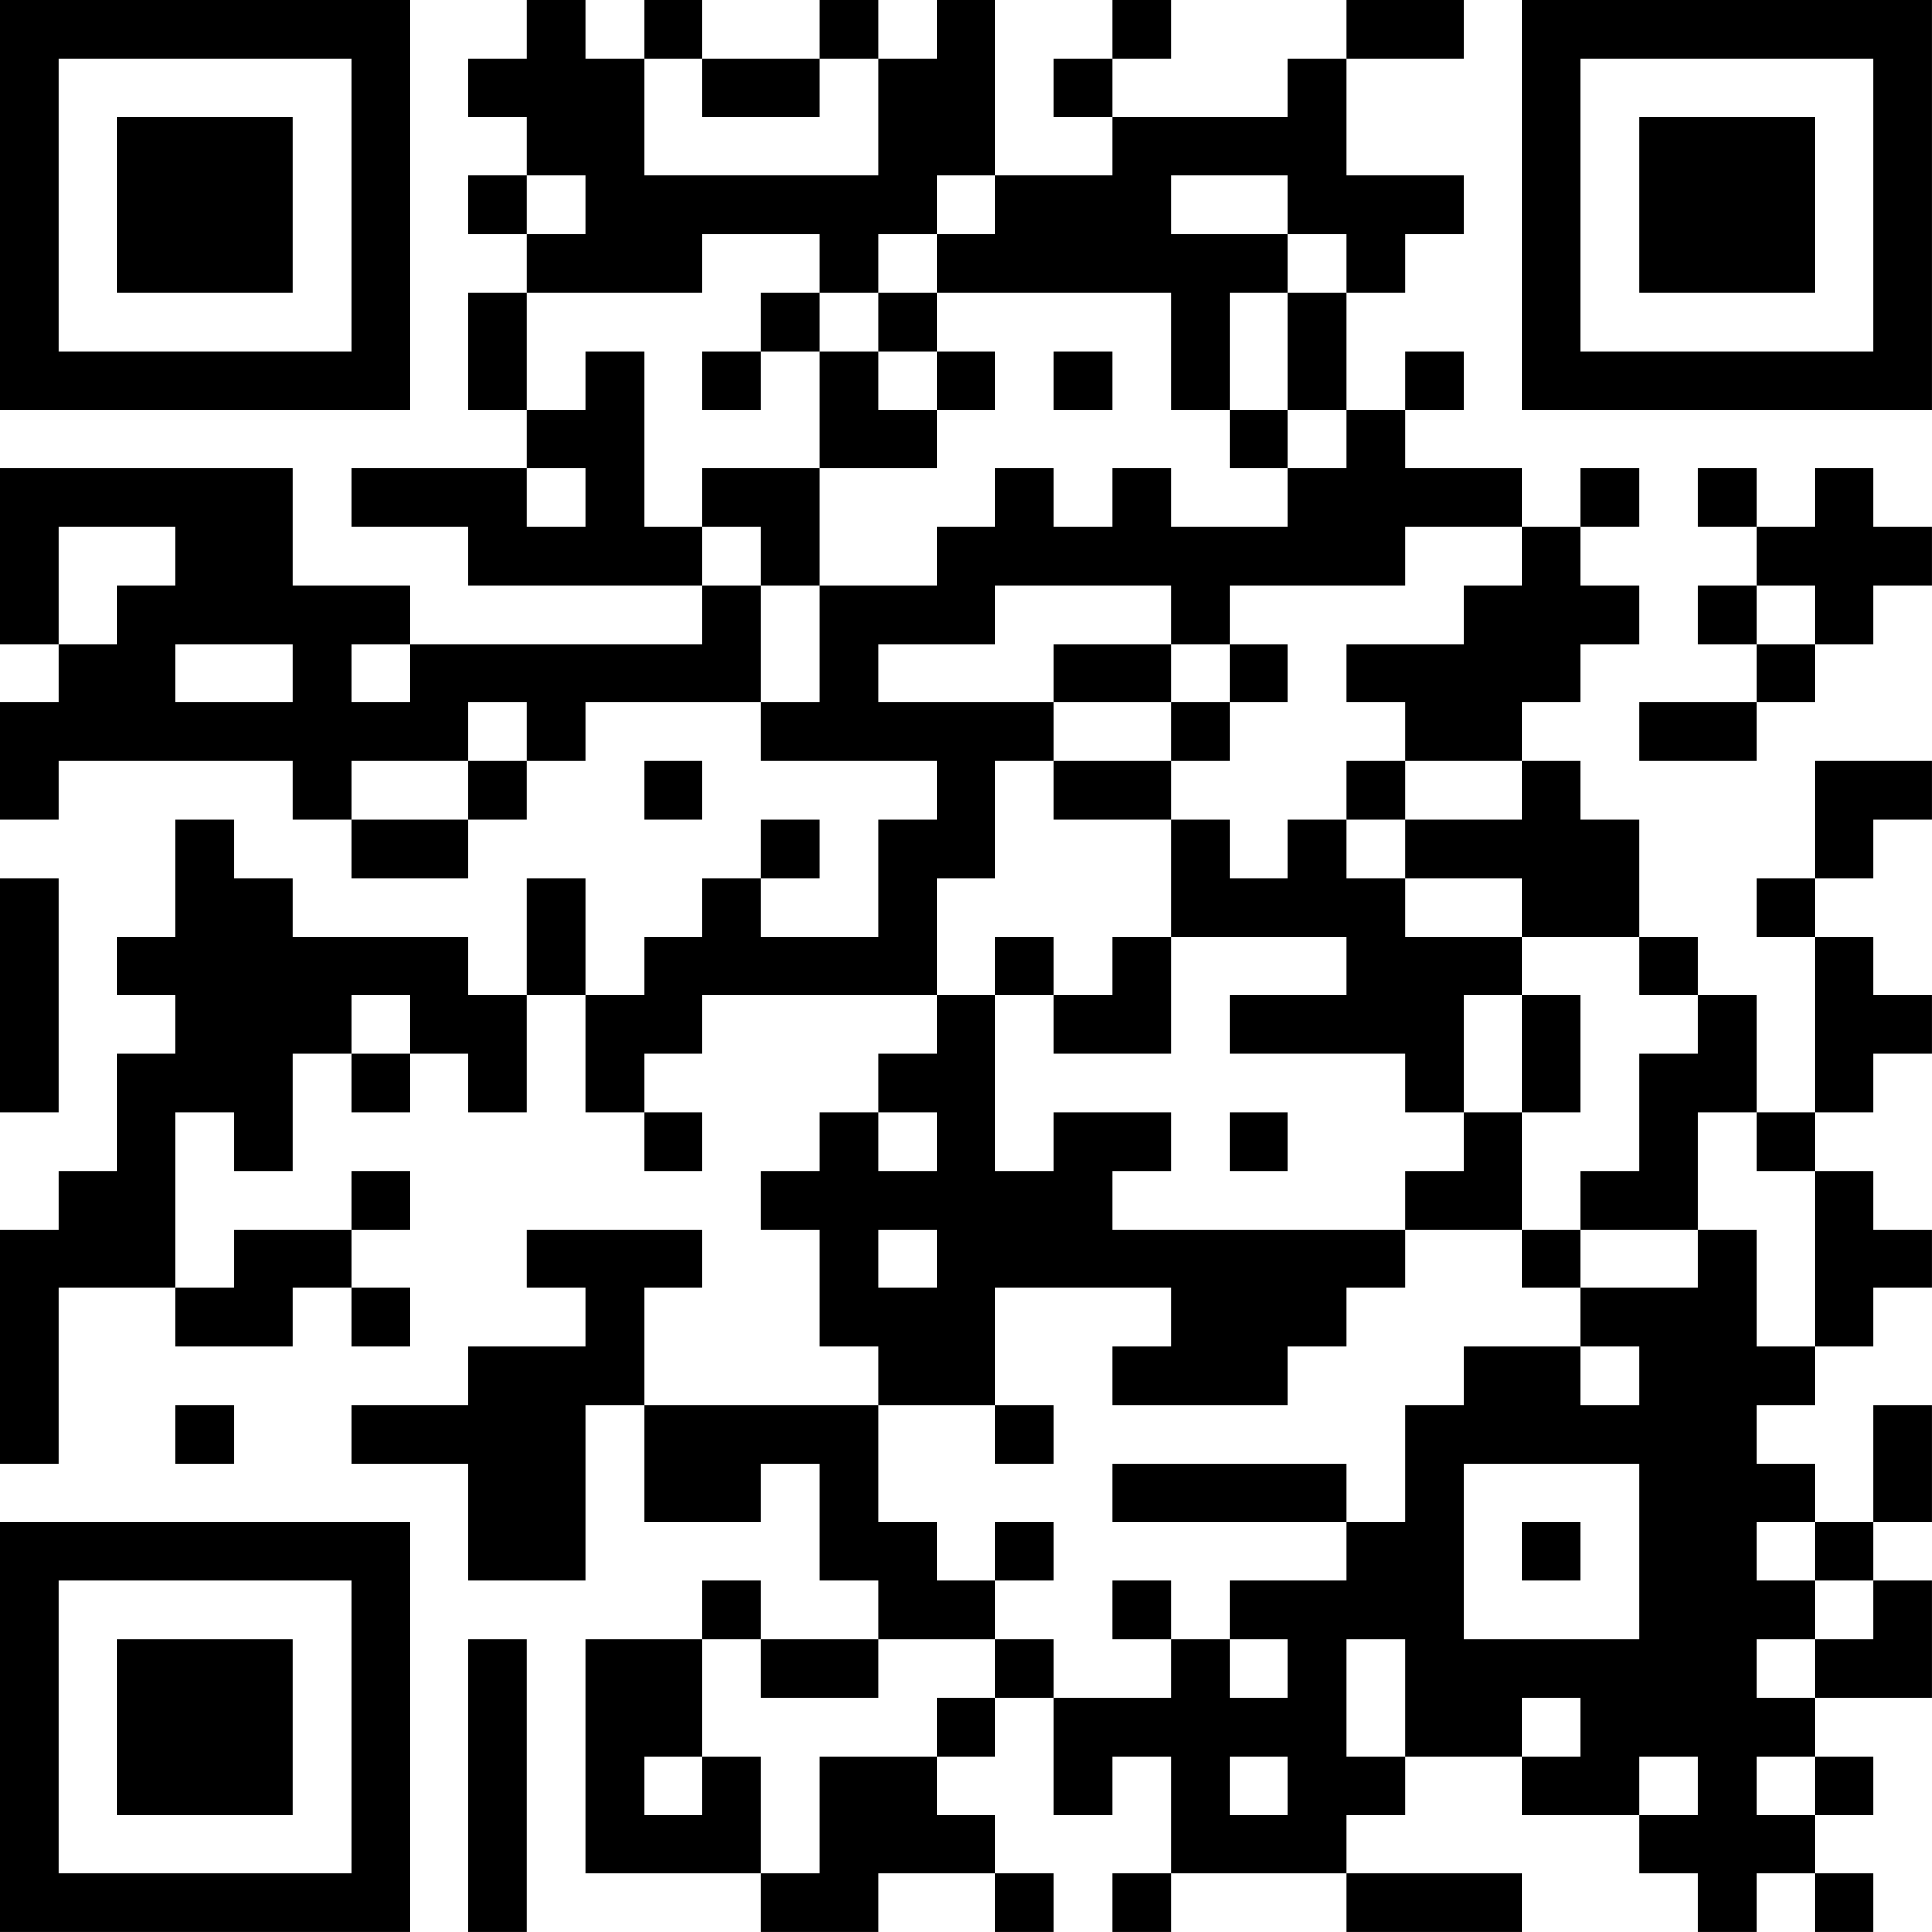 <?xml version="1.0" encoding="UTF-8"?>
<svg xmlns="http://www.w3.org/2000/svg" version="1.1" width="400" height="400" viewBox="0 0 400 400"><rect x="0" y="0" width="400" height="400" fill="#ffffff"/><g transform="scale(12.121)"><g transform="translate(0,0)"><path fill-rule="evenodd" d="M9 0L9 1L8 1L8 2L9 2L9 3L8 3L8 4L9 4L9 5L8 5L8 7L9 7L9 8L6 8L6 9L8 9L8 10L12 10L12 11L7 11L7 10L5 10L5 8L0 8L0 11L1 11L1 12L0 12L0 14L1 14L1 13L5 13L5 14L6 14L6 15L8 15L8 14L9 14L9 13L10 13L10 12L13 12L13 13L16 13L16 14L15 14L15 16L13 16L13 15L14 15L14 14L13 14L13 15L12 15L12 16L11 16L11 17L10 17L10 15L9 15L9 17L8 17L8 16L5 16L5 15L4 15L4 14L3 14L3 16L2 16L2 17L3 17L3 18L2 18L2 20L1 20L1 21L0 21L0 25L1 25L1 22L3 22L3 23L5 23L5 22L6 22L6 23L7 23L7 22L6 22L6 21L7 21L7 20L6 20L6 21L4 21L4 22L3 22L3 19L4 19L4 20L5 20L5 18L6 18L6 19L7 19L7 18L8 18L8 19L9 19L9 17L10 17L10 19L11 19L11 20L12 20L12 19L11 19L11 18L12 18L12 17L16 17L16 18L15 18L15 19L14 19L14 20L13 20L13 21L14 21L14 23L15 23L15 24L11 24L11 22L12 22L12 21L9 21L9 22L10 22L10 23L8 23L8 24L6 24L6 25L8 25L8 27L10 27L10 24L11 24L11 26L13 26L13 25L14 25L14 27L15 27L15 28L13 28L13 27L12 27L12 28L10 28L10 32L13 32L13 33L15 33L15 32L17 32L17 33L18 33L18 32L17 32L17 31L16 31L16 30L17 30L17 29L18 29L18 31L19 31L19 30L20 30L20 32L19 32L19 33L20 33L20 32L23 32L23 33L26 33L26 32L23 32L23 31L24 31L24 30L26 30L26 31L28 31L28 32L29 32L29 33L30 33L30 32L31 32L31 33L32 33L32 32L31 32L31 31L32 31L32 30L31 30L31 29L33 29L33 27L32 27L32 26L33 26L33 24L32 24L32 26L31 26L31 25L30 25L30 24L31 24L31 23L32 23L32 22L33 22L33 21L32 21L32 20L31 20L31 19L32 19L32 18L33 18L33 17L32 17L32 16L31 16L31 15L32 15L32 14L33 14L33 13L31 13L31 15L30 15L30 16L31 16L31 19L30 19L30 17L29 17L29 16L28 16L28 14L27 14L27 13L26 13L26 12L27 12L27 11L28 11L28 10L27 10L27 9L28 9L28 8L27 8L27 9L26 9L26 8L24 8L24 7L25 7L25 6L24 6L24 7L23 7L23 5L24 5L24 4L25 4L25 3L23 3L23 1L25 1L25 0L23 0L23 1L22 1L22 2L19 2L19 1L20 1L20 0L19 0L19 1L18 1L18 2L19 2L19 3L17 3L17 0L16 0L16 1L15 1L15 0L14 0L14 1L12 1L12 0L11 0L11 1L10 1L10 0ZM11 1L11 3L15 3L15 1L14 1L14 2L12 2L12 1ZM9 3L9 4L10 4L10 3ZM16 3L16 4L15 4L15 5L14 5L14 4L12 4L12 5L9 5L9 7L10 7L10 6L11 6L11 9L12 9L12 10L13 10L13 12L14 12L14 10L16 10L16 9L17 9L17 8L18 8L18 9L19 9L19 8L20 8L20 9L22 9L22 8L23 8L23 7L22 7L22 5L23 5L23 4L22 4L22 3L20 3L20 4L22 4L22 5L21 5L21 7L20 7L20 5L16 5L16 4L17 4L17 3ZM13 5L13 6L12 6L12 7L13 7L13 6L14 6L14 8L12 8L12 9L13 9L13 10L14 10L14 8L16 8L16 7L17 7L17 6L16 6L16 5L15 5L15 6L14 6L14 5ZM15 6L15 7L16 7L16 6ZM18 6L18 7L19 7L19 6ZM21 7L21 8L22 8L22 7ZM9 8L9 9L10 9L10 8ZM29 8L29 9L30 9L30 10L29 10L29 11L30 11L30 12L28 12L28 13L30 13L30 12L31 12L31 11L32 11L32 10L33 10L33 9L32 9L32 8L31 8L31 9L30 9L30 8ZM1 9L1 11L2 11L2 10L3 10L3 9ZM24 9L24 10L21 10L21 11L20 11L20 10L17 10L17 11L15 11L15 12L18 12L18 13L17 13L17 15L16 15L16 17L17 17L17 20L18 20L18 19L20 19L20 20L19 20L19 21L24 21L24 22L23 22L23 23L22 23L22 24L19 24L19 23L20 23L20 22L17 22L17 24L15 24L15 26L16 26L16 27L17 27L17 28L15 28L15 29L13 29L13 28L12 28L12 30L11 30L11 31L12 31L12 30L13 30L13 32L14 32L14 30L16 30L16 29L17 29L17 28L18 28L18 29L20 29L20 28L21 28L21 29L22 29L22 28L21 28L21 27L23 27L23 26L24 26L24 24L25 24L25 23L27 23L27 24L28 24L28 23L27 23L27 22L29 22L29 21L30 21L30 23L31 23L31 20L30 20L30 19L29 19L29 21L27 21L27 20L28 20L28 18L29 18L29 17L28 17L28 16L26 16L26 15L24 15L24 14L26 14L26 13L24 13L24 12L23 12L23 11L25 11L25 10L26 10L26 9ZM30 10L30 11L31 11L31 10ZM3 11L3 12L5 12L5 11ZM6 11L6 12L7 12L7 11ZM18 11L18 12L20 12L20 13L18 13L18 14L20 14L20 16L19 16L19 17L18 17L18 16L17 16L17 17L18 17L18 18L20 18L20 16L23 16L23 17L21 17L21 18L24 18L24 19L25 19L25 20L24 20L24 21L26 21L26 22L27 22L27 21L26 21L26 19L27 19L27 17L26 17L26 16L24 16L24 15L23 15L23 14L24 14L24 13L23 13L23 14L22 14L22 15L21 15L21 14L20 14L20 13L21 13L21 12L22 12L22 11L21 11L21 12L20 12L20 11ZM8 12L8 13L6 13L6 14L8 14L8 13L9 13L9 12ZM11 13L11 14L12 14L12 13ZM0 15L0 19L1 19L1 15ZM6 17L6 18L7 18L7 17ZM25 17L25 19L26 19L26 17ZM15 19L15 20L16 20L16 19ZM21 19L21 20L22 20L22 19ZM15 21L15 22L16 22L16 21ZM3 24L3 25L4 25L4 24ZM17 24L17 25L18 25L18 24ZM19 25L19 26L23 26L23 25ZM25 25L25 28L28 28L28 25ZM17 26L17 27L18 27L18 26ZM26 26L26 27L27 27L27 26ZM30 26L30 27L31 27L31 28L30 28L30 29L31 29L31 28L32 28L32 27L31 27L31 26ZM19 27L19 28L20 28L20 27ZM8 28L8 33L9 33L9 28ZM23 28L23 30L24 30L24 28ZM26 29L26 30L27 30L27 29ZM21 30L21 31L22 31L22 30ZM28 30L28 31L29 31L29 30ZM30 30L30 31L31 31L31 30ZM0 0L0 7L7 7L7 0ZM1 1L1 6L6 6L6 1ZM2 2L2 5L5 5L5 2ZM26 0L26 7L33 7L33 0ZM27 1L27 6L32 6L32 1ZM28 2L28 5L31 5L31 2ZM0 26L0 33L7 33L7 26ZM1 27L1 32L6 32L6 27ZM2 28L2 31L5 31L5 28Z" fill="#000000"/></g></g></svg>

